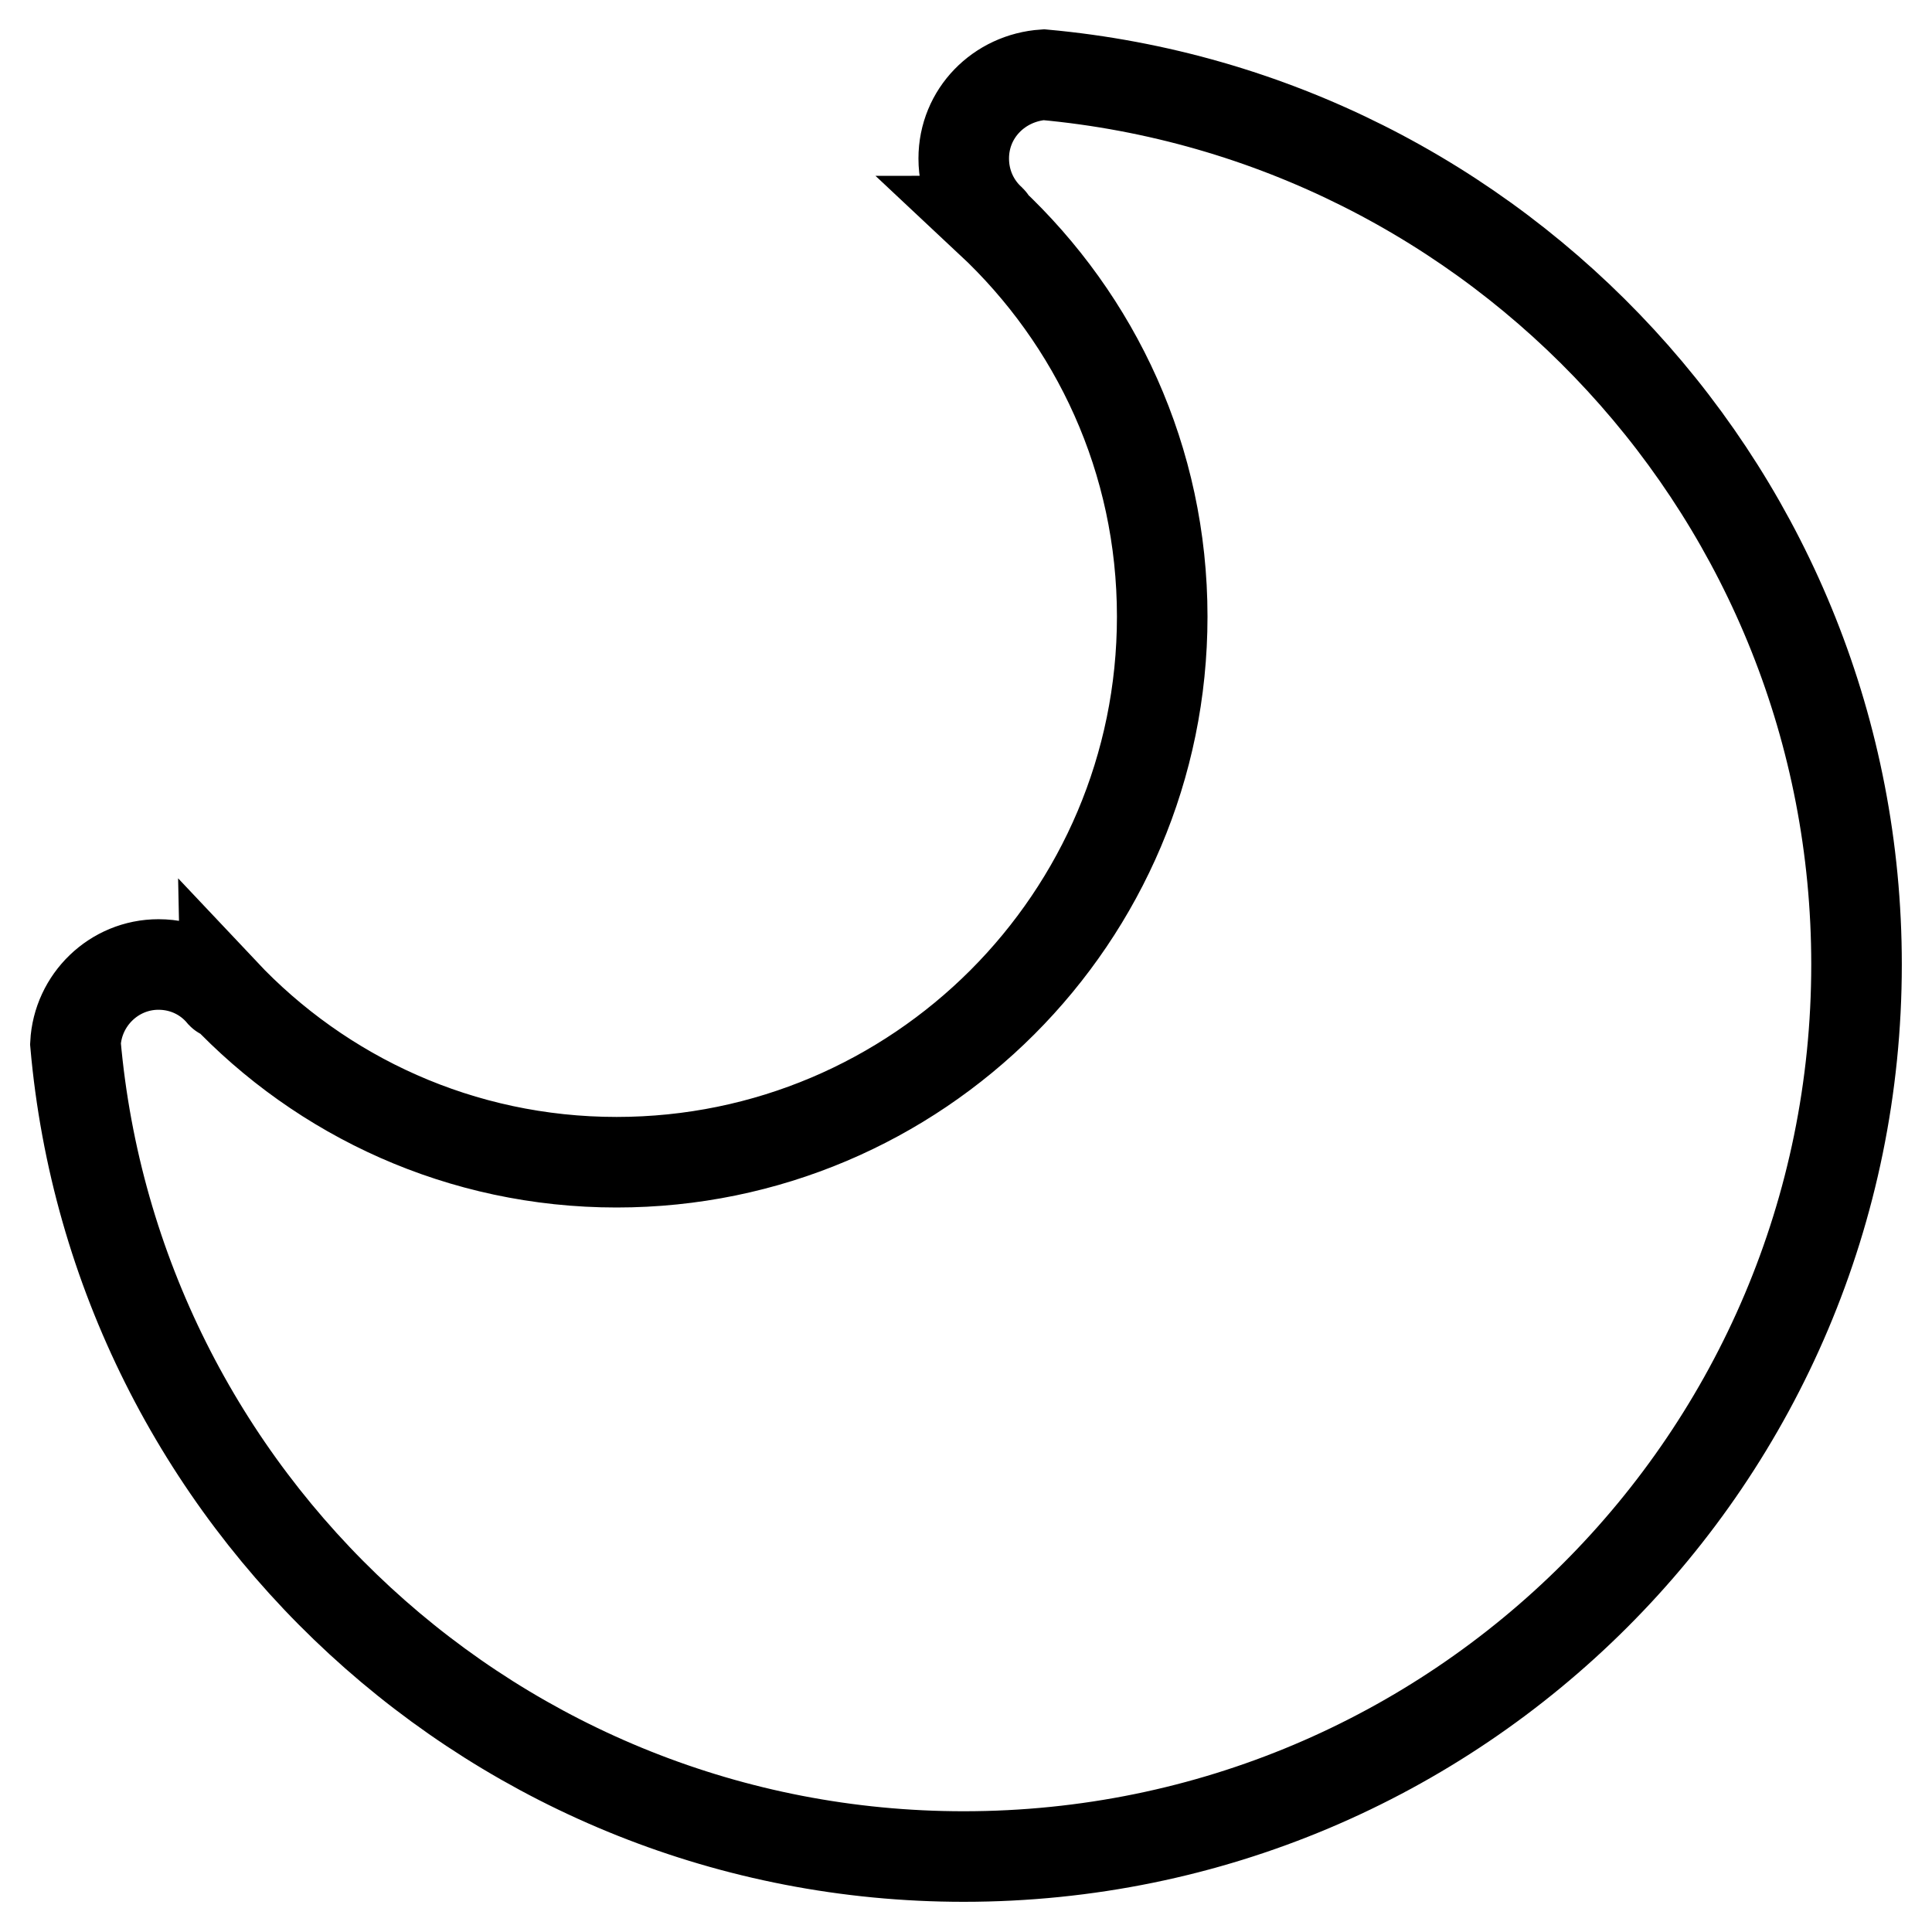 <?xml version="1.0" encoding="utf-8"?>
<!-- Svg Vector Icons : http://www.onlinewebfonts.com/icon -->
<!DOCTYPE svg PUBLIC "-//W3C//DTD SVG 1.1//EN" "http://www.w3.org/Graphics/SVG/1.1/DTD/svg11.dtd">
<svg version="1.1" xmlns="http://www.w3.org/2000/svg" xmlns:xlink="http://www.w3.org/1999/xlink" x="0px" y="0px" viewBox="0 0 256 256" enable-background="new 0 0 256 256" xml:space="preserve">
<g> <path stroke-width="12" fill-opacity="0" stroke="#000000"  d="M127.7,246C66,246,15.3,198.6,10,138.3c0.3-5.8,5.1-10.5,11-10.5c3.4,0,6.4,1.5,8.4,3.9 c0.1,0.1,0.2,0,0.2-0.2C42.6,145.3,61.1,154,81.7,154c39.9,0,72.3-32.4,72.3-72.3c0-20.8-8.8-39.3-22.8-52.4c0,0,0.2,0,0.1-0.1 c-2.2-2-3.6-4.9-3.6-8.2c0-6,4.7-10.7,10.6-11.1C198.6,15.4,246,66,246,127.8C246,193.1,193.1,246,127.7,246z"/></g>
</svg>